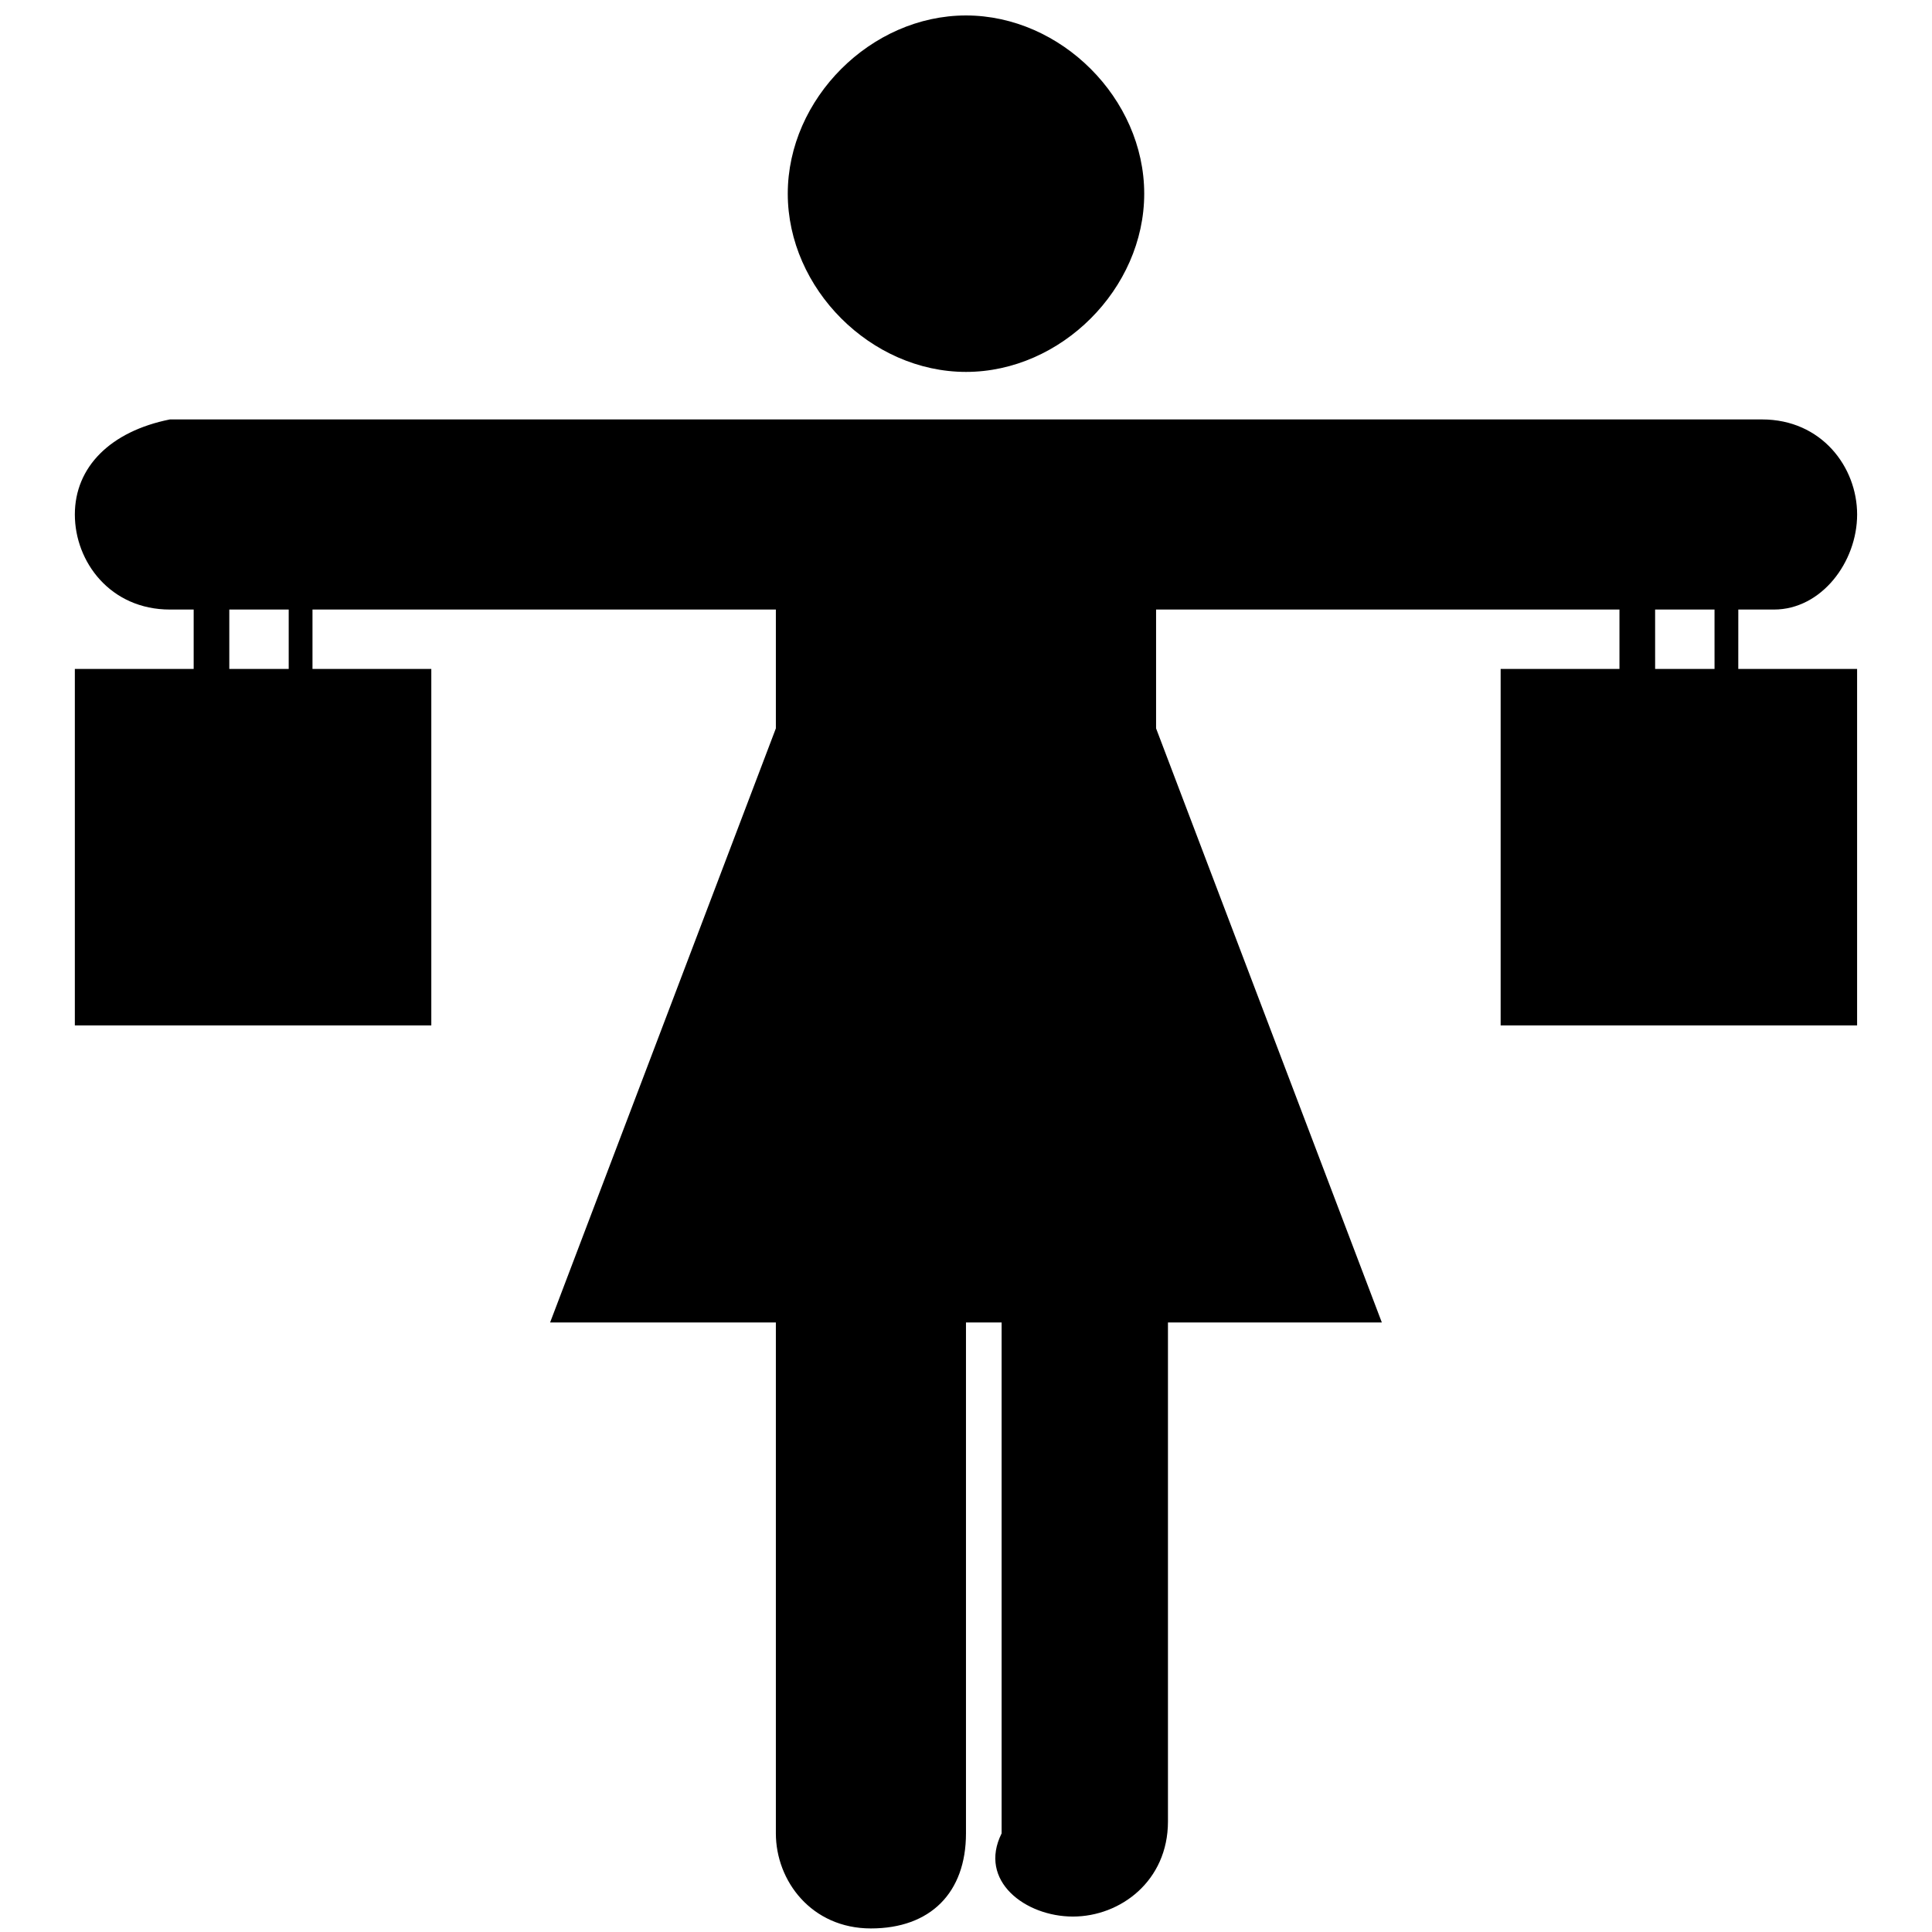 <?xml version="1.0" encoding="UTF-8"?>
<!-- Uploaded to: ICON Repo, www.svgrepo.com, Generator: ICON Repo Mixer Tools -->
<svg fill="#000000" width="800px" height="800px" version="1.1" viewBox="144 144 512 512" xmlns="http://www.w3.org/2000/svg">
 <path d="m400 242.56c25.188 0 47.23-22.043 47.23-47.234 0-25.188-22.043-47.23-47.23-47.23-25.191 0-47.234 22.043-47.234 47.23 0 25.191 22.043 47.234 47.234 47.234zm204.67 62.977h9.445c12.594 0 22.043-12.598 22.043-25.191s-9.445-25.191-25.191-25.191h-421.94c-15.742 3.148-25.191 12.598-25.191 25.191s9.449 25.191 25.191 25.191h6.297v15.742h-31.488v94.465h94.465v-94.465h-31.488v-15.742h122.8v31.488l-59.828 157.44h59.828v135.4c0 12.594 9.445 25.191 25.191 25.191 15.742 0 25.191-9.445 25.191-25.191v-135.4h9.445v135.4c-6.297 12.598 6.297 22.043 18.891 22.043s25.191-9.445 25.191-25.191v-132.25h56.68l-59.828-157.44v-31.488h122.8v15.742h-31.488v94.465h94.465v-94.465h-31.488zm-384.16 15.742h-15.742v-15.742h15.742zm377.86 0h-15.742l-0.004-15.742h15.742z"/>
</svg>